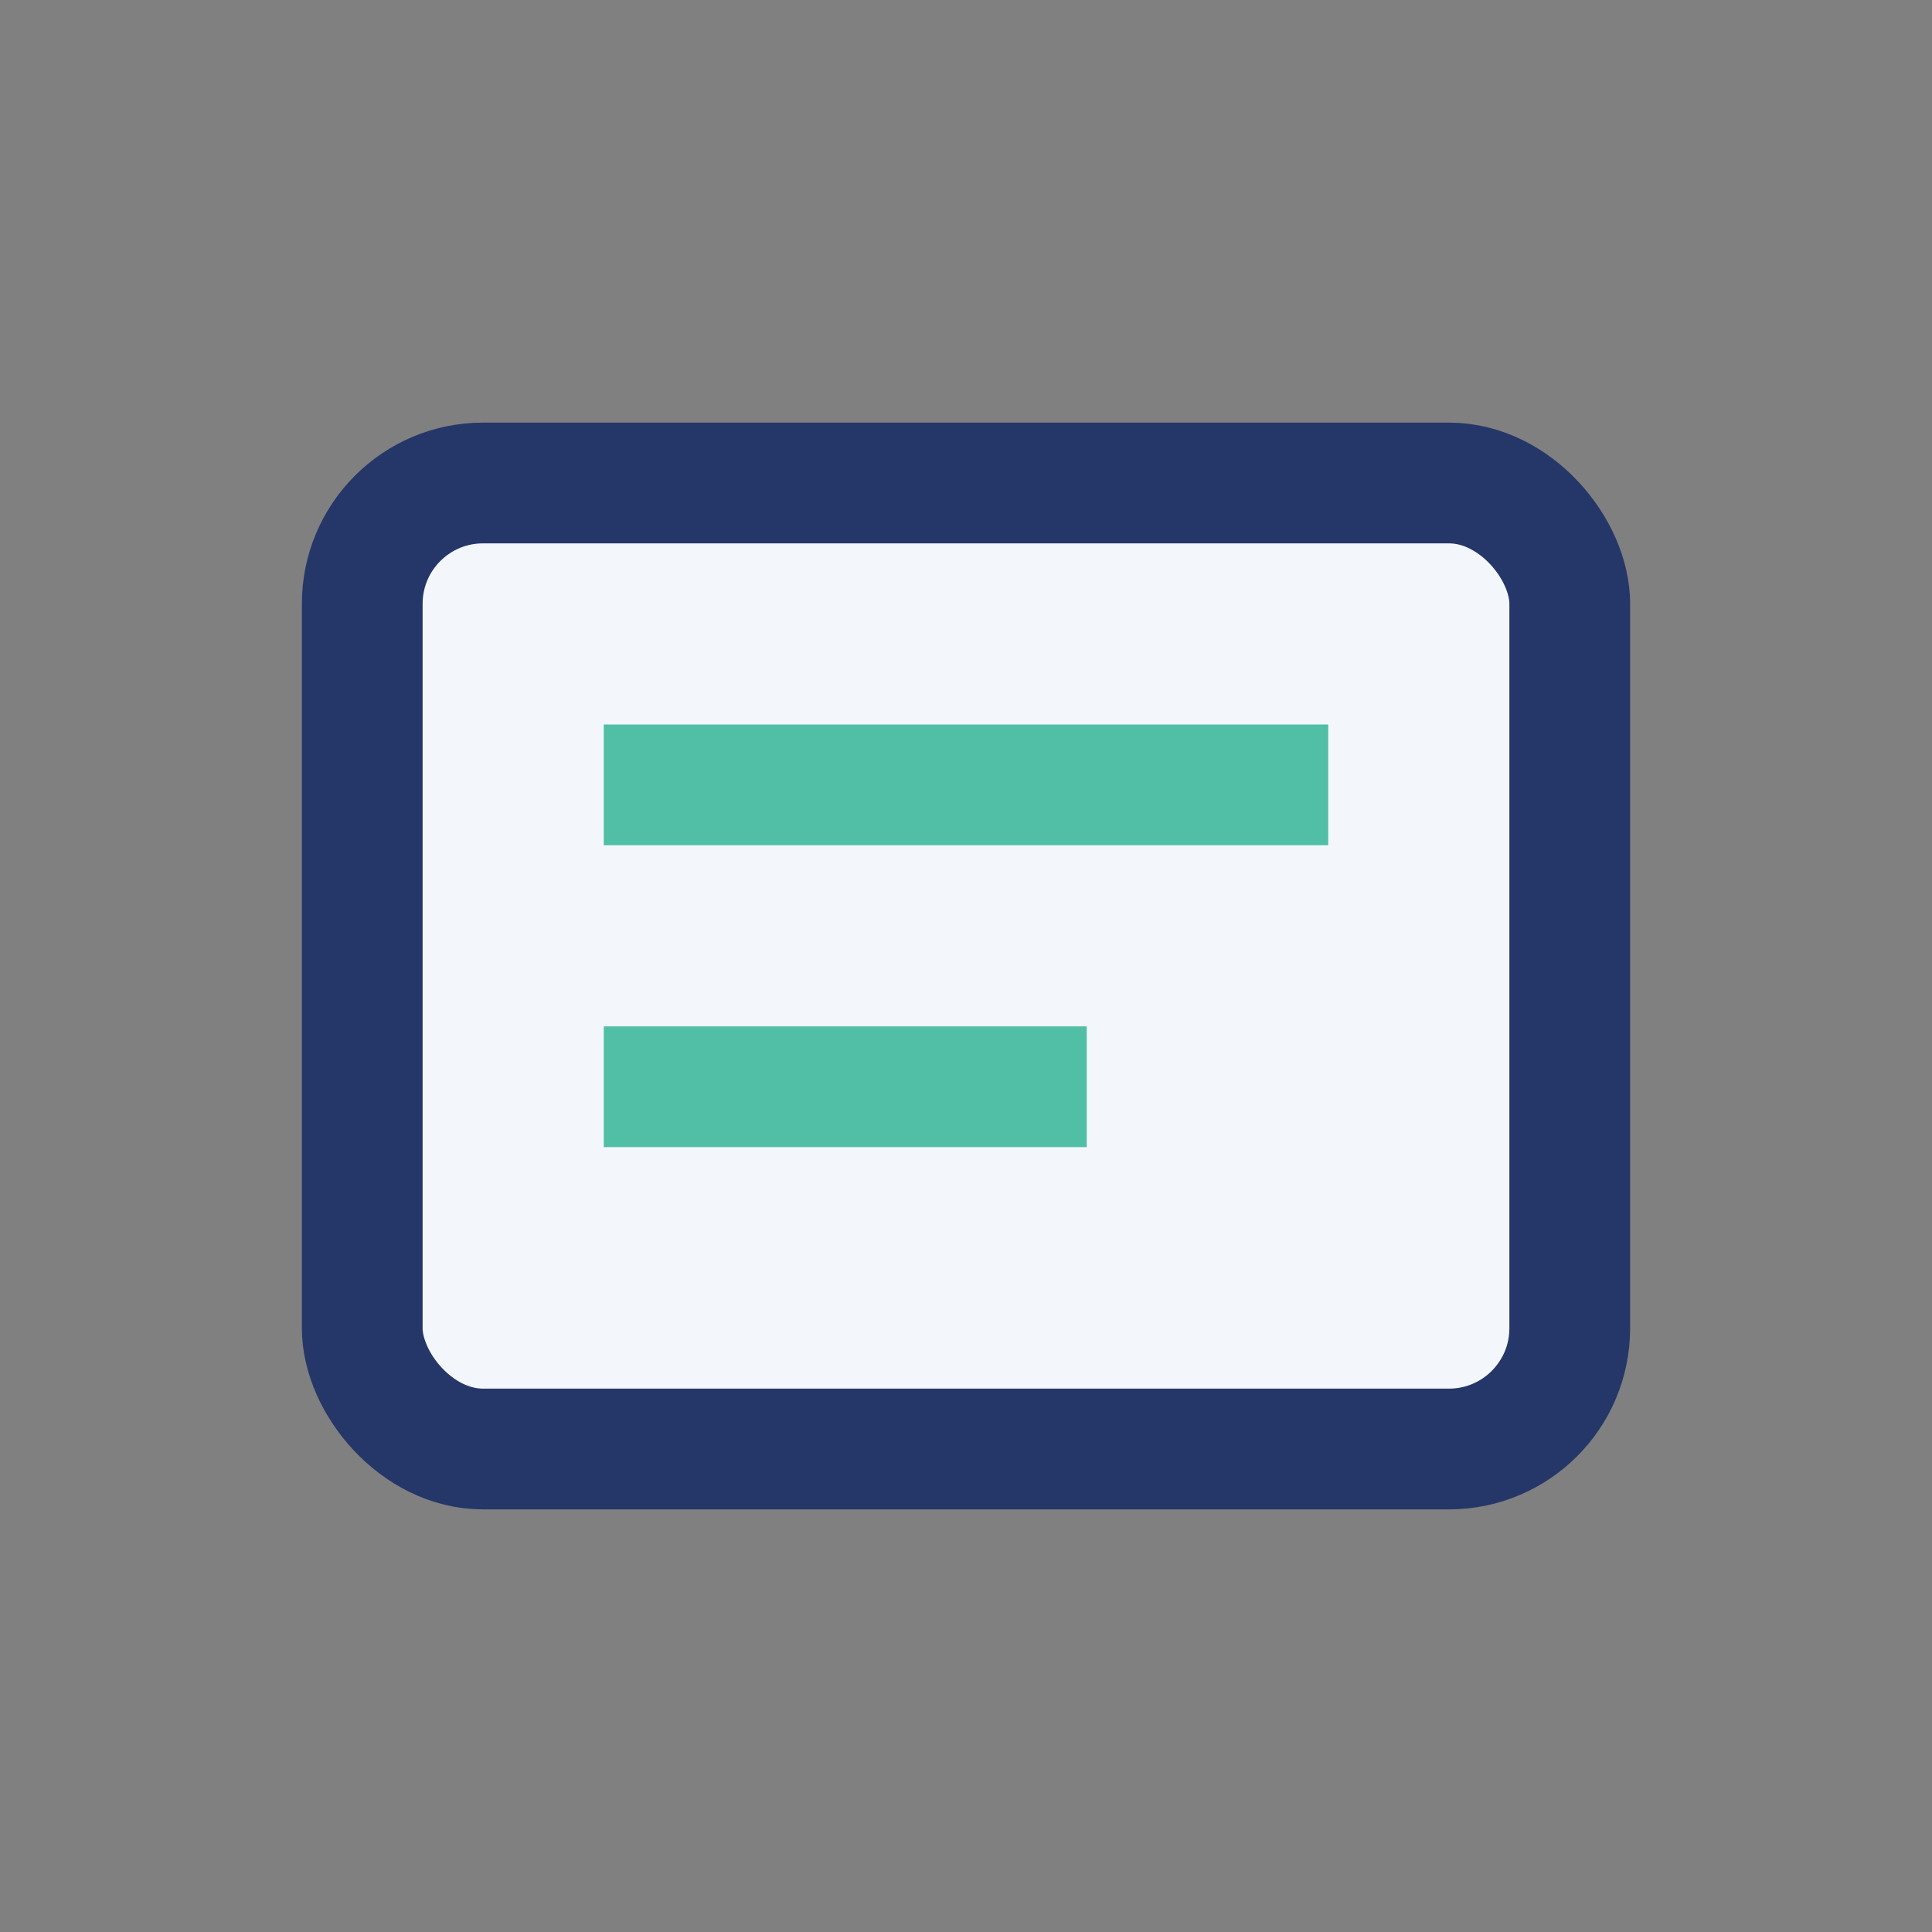 <?xml version="1.0" encoding="UTF-8"?>
<svg xmlns="http://www.w3.org/2000/svg" width="32" height="32" viewBox="0 0 32 32"><rect x="0" y="0" width="32" height="32" fill="#808080" stroke="none"/><rect x="6" y="8" width="20" height="16" rx="2" fill="#F3F7FB" stroke="#253768" stroke-width="2"/><rect x="10" y="12" width="12" height="2" fill="#51BFA5"/><rect x="10" y="17" width="8" height="2" fill="#51BFA5"/></svg>